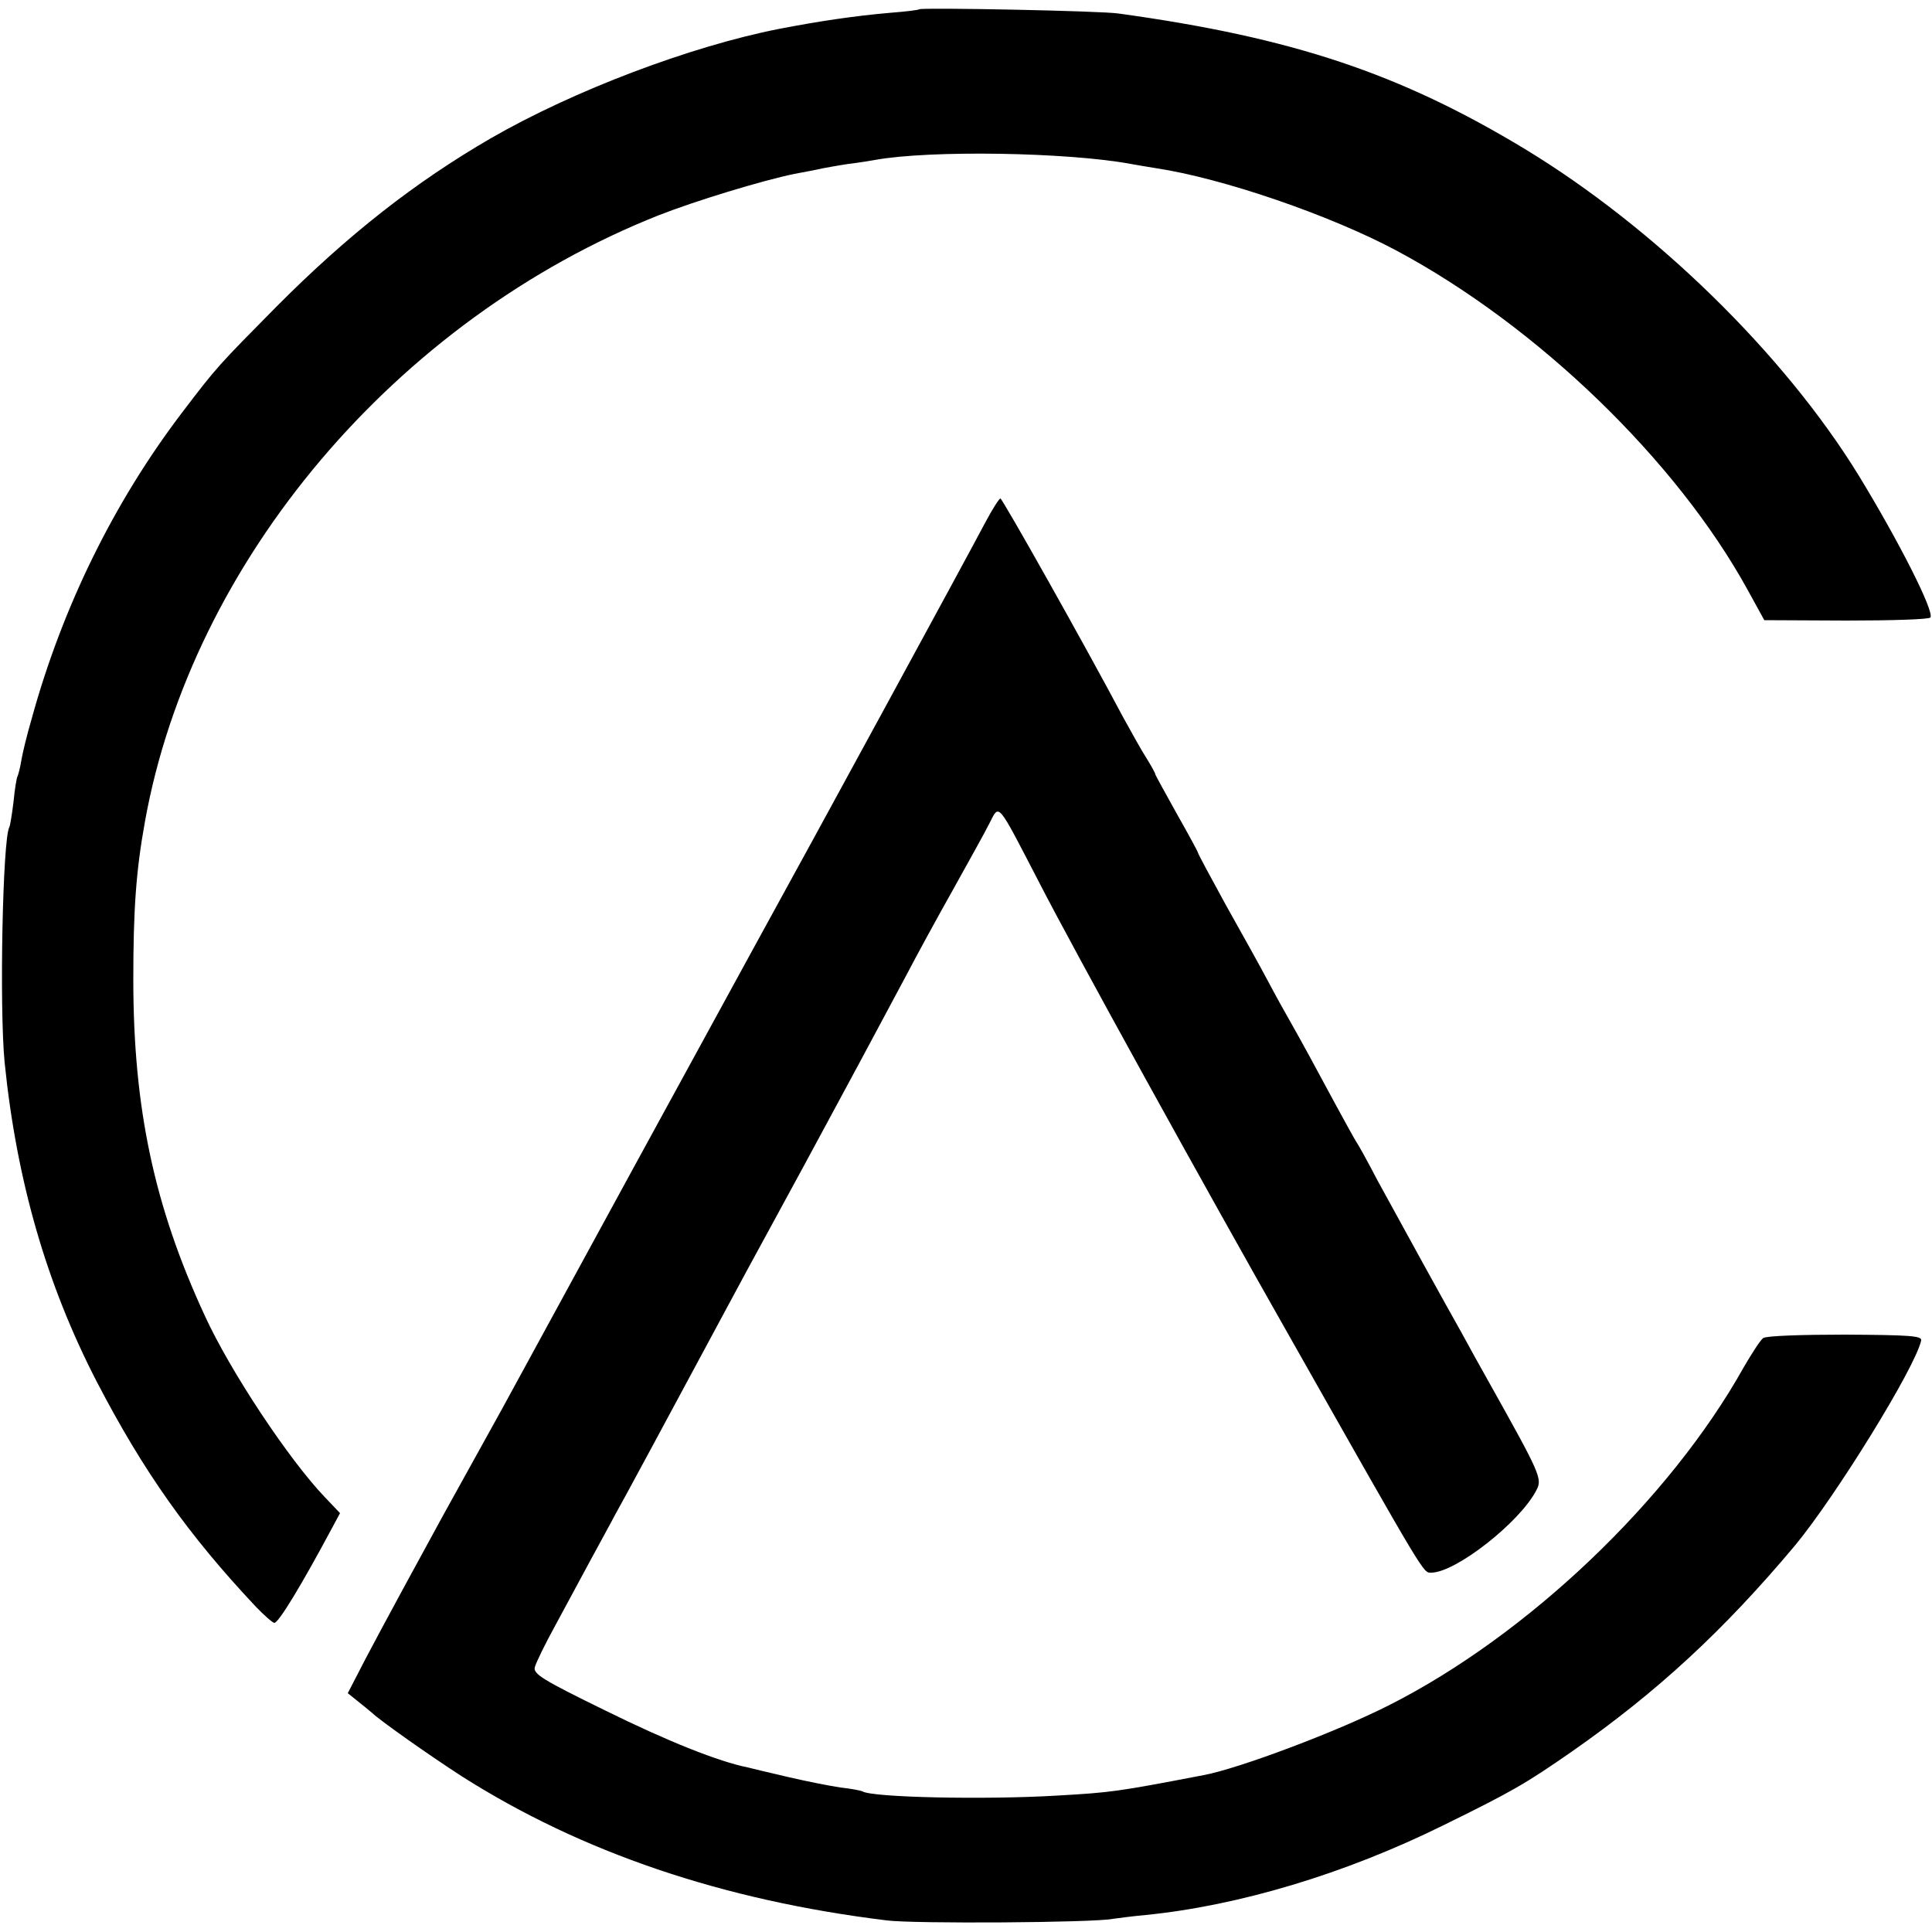 <?xml version="1.0" standalone="no"?>
<!DOCTYPE svg PUBLIC "-//W3C//DTD SVG 20010904//EN"
 "http://www.w3.org/TR/2001/REC-SVG-20010904/DTD/svg10.dtd">
<svg version="1.0" xmlns="http://www.w3.org/2000/svg"
 width="500pt" height="500pt" viewBox="0 0 500 500"
 preserveAspectRatio="xMidYMid meet">
<g transform="translate(0,500) scale(0.1,-0.1)"
fill="#000000" stroke="none">
<path d="M2379 4976 c-2 -2 -35 -6 -74 -9 -93 -8 -187 -22 -290 -42 -228 -45
-530 -159 -745 -283 -195 -113 -369 -249 -555 -436 -150 -152 -152 -153 -244
-274 -175 -230 -309 -501 -389 -792 -12 -41 -24 -90 -27 -109 -3 -19 -8 -37
-10 -41 -2 -3 -7 -33 -10 -65 -4 -33 -9 -63 -11 -66 -17 -30 -26 -465 -12
-609 31 -305 108 -573 238 -825 121 -233 237 -397 412 -583 22 -23 44 -42 48
-42 11 0 71 99 149 245 l21 39 -39 41 c-93 97 -245 326 -311 470 -131 283
-185 537 -185 870 0 181 7 281 30 408 121 675 651 1301 1330 1570 94 37 268
90 351 107 27 5 59 11 71 14 11 2 43 8 70 12 26 3 56 8 67 10 143 26 498 20
661 -10 11 -2 40 -7 65 -11 174 -26 453 -122 625 -214 364 -195 723 -542 907
-876 l44 -80 212 -1 c117 0 215 3 218 8 10 16 -81 196 -186 368 -193 314 -527
640 -863 844 -324 196 -602 289 -1052 351 -44 7 -510 16 -516 11z"/>
<path d="M2550 3648 c-55 -104 -442 -815 -595 -1093 -113 -206 -507 -928 -655
-1200 -24 -43 -57 -103 -155 -280 -51 -93 -156 -286 -199 -368 l-46 -89 25
-20 c14 -11 31 -25 38 -31 22 -21 150 -111 232 -164 310 -197 675 -321 1100
-373 69 -9 537 -6 585 4 14 2 52 7 85 10 240 24 515 106 770 232 179 88 212
107 333 191 219 153 392 312 578 534 105 127 311 460 326 530 2 12 -30 14
-197 15 -110 0 -205 -3 -212 -9 -7 -5 -29 -39 -50 -75 -192 -344 -560 -694
-918 -875 -136 -69 -389 -164 -480 -181 -224 -43 -240 -45 -380 -53 -184 -11
-478 -5 -503 11 -4 2 -29 7 -57 10 -27 4 -88 16 -135 27 -47 11 -94 22 -105
25 -75 15 -206 67 -368 147 -164 80 -187 95 -183 112 3 12 27 61 54 110 27 50
67 124 89 165 22 41 52 95 65 120 21 37 120 221 340 630 14 25 83 153 155 285
125 231 152 282 258 480 26 50 80 149 120 220 40 72 83 149 95 173 27 52 18
63 130 -153 92 -179 427 -786 648 -1175 356 -629 345 -610 366 -610 63 0 229
130 272 213 16 30 11 41 -121 277 -23 41 -56 100 -72 130 -17 30 -62 111 -100
180 -38 69 -91 166 -118 215 -26 50 -51 95 -55 100 -4 6 -26 46 -50 90 -50 93
-95 176 -123 225 -11 19 -36 64 -55 100 -19 36 -68 124 -109 197 -40 73 -73
134 -73 137 0 2 -25 48 -55 101 -30 54 -55 99 -55 101 0 3 -10 21 -23 42 -13
20 -40 69 -61 107 -98 185 -312 565 -317 565 -3 0 -21 -28 -39 -62z"/>
</g>
</svg>

